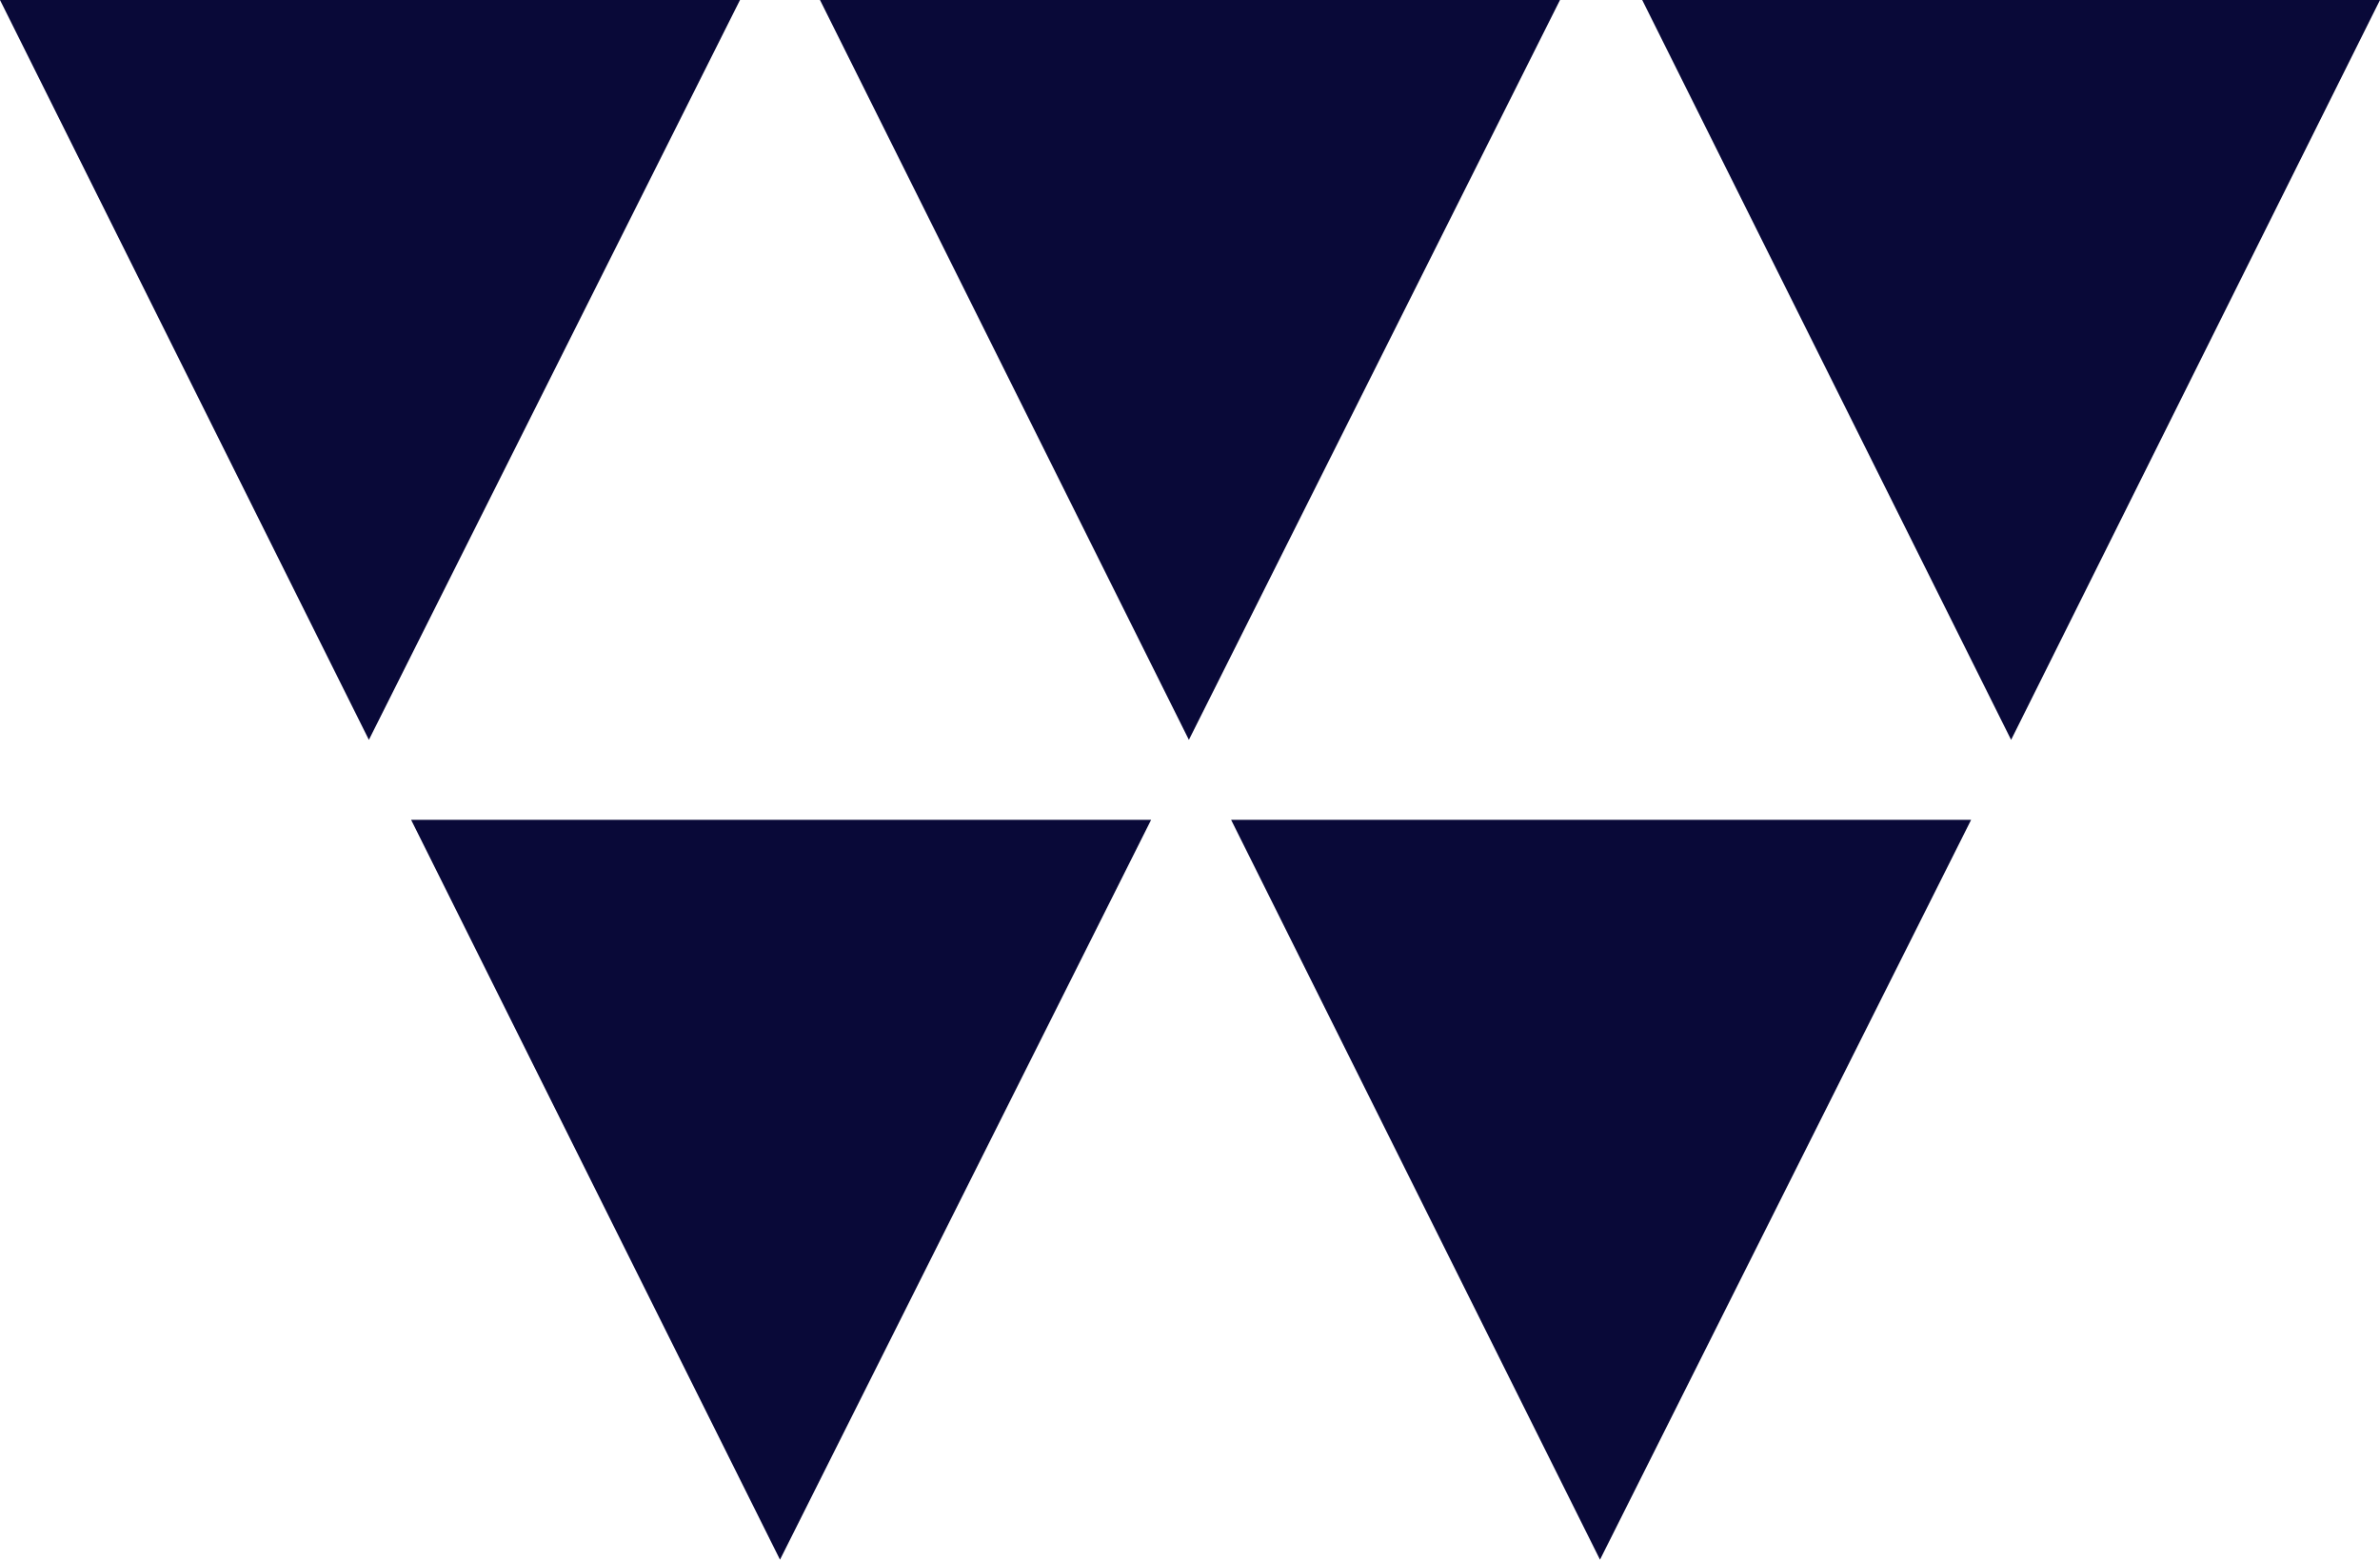 <?xml version="1.0" encoding="UTF-8"?> <!-- Generator: Adobe Illustrator 18.0.0, SVG Export Plug-In . SVG Version: 6.00 Build 0) --> <svg xmlns="http://www.w3.org/2000/svg" xmlns:xlink="http://www.w3.org/1999/xlink" id="Слой_1" x="0px" y="0px" viewBox="0 0 107.1 70.2" xml:space="preserve"> <g> <path fill="#090938" d="M35.1,70.2L18.5,36.9h33.3L35.1,70.2z M70.2,0H36.9l16.6,33.3L70.2,0z M33.3,0H0l16.6,33.3L33.3,0z M88.7,36.9H55.4L72,70.2L88.7,36.9z M107.1,0H73.9l16.6,33.3L107.1,0z"></path> </g> </svg> 